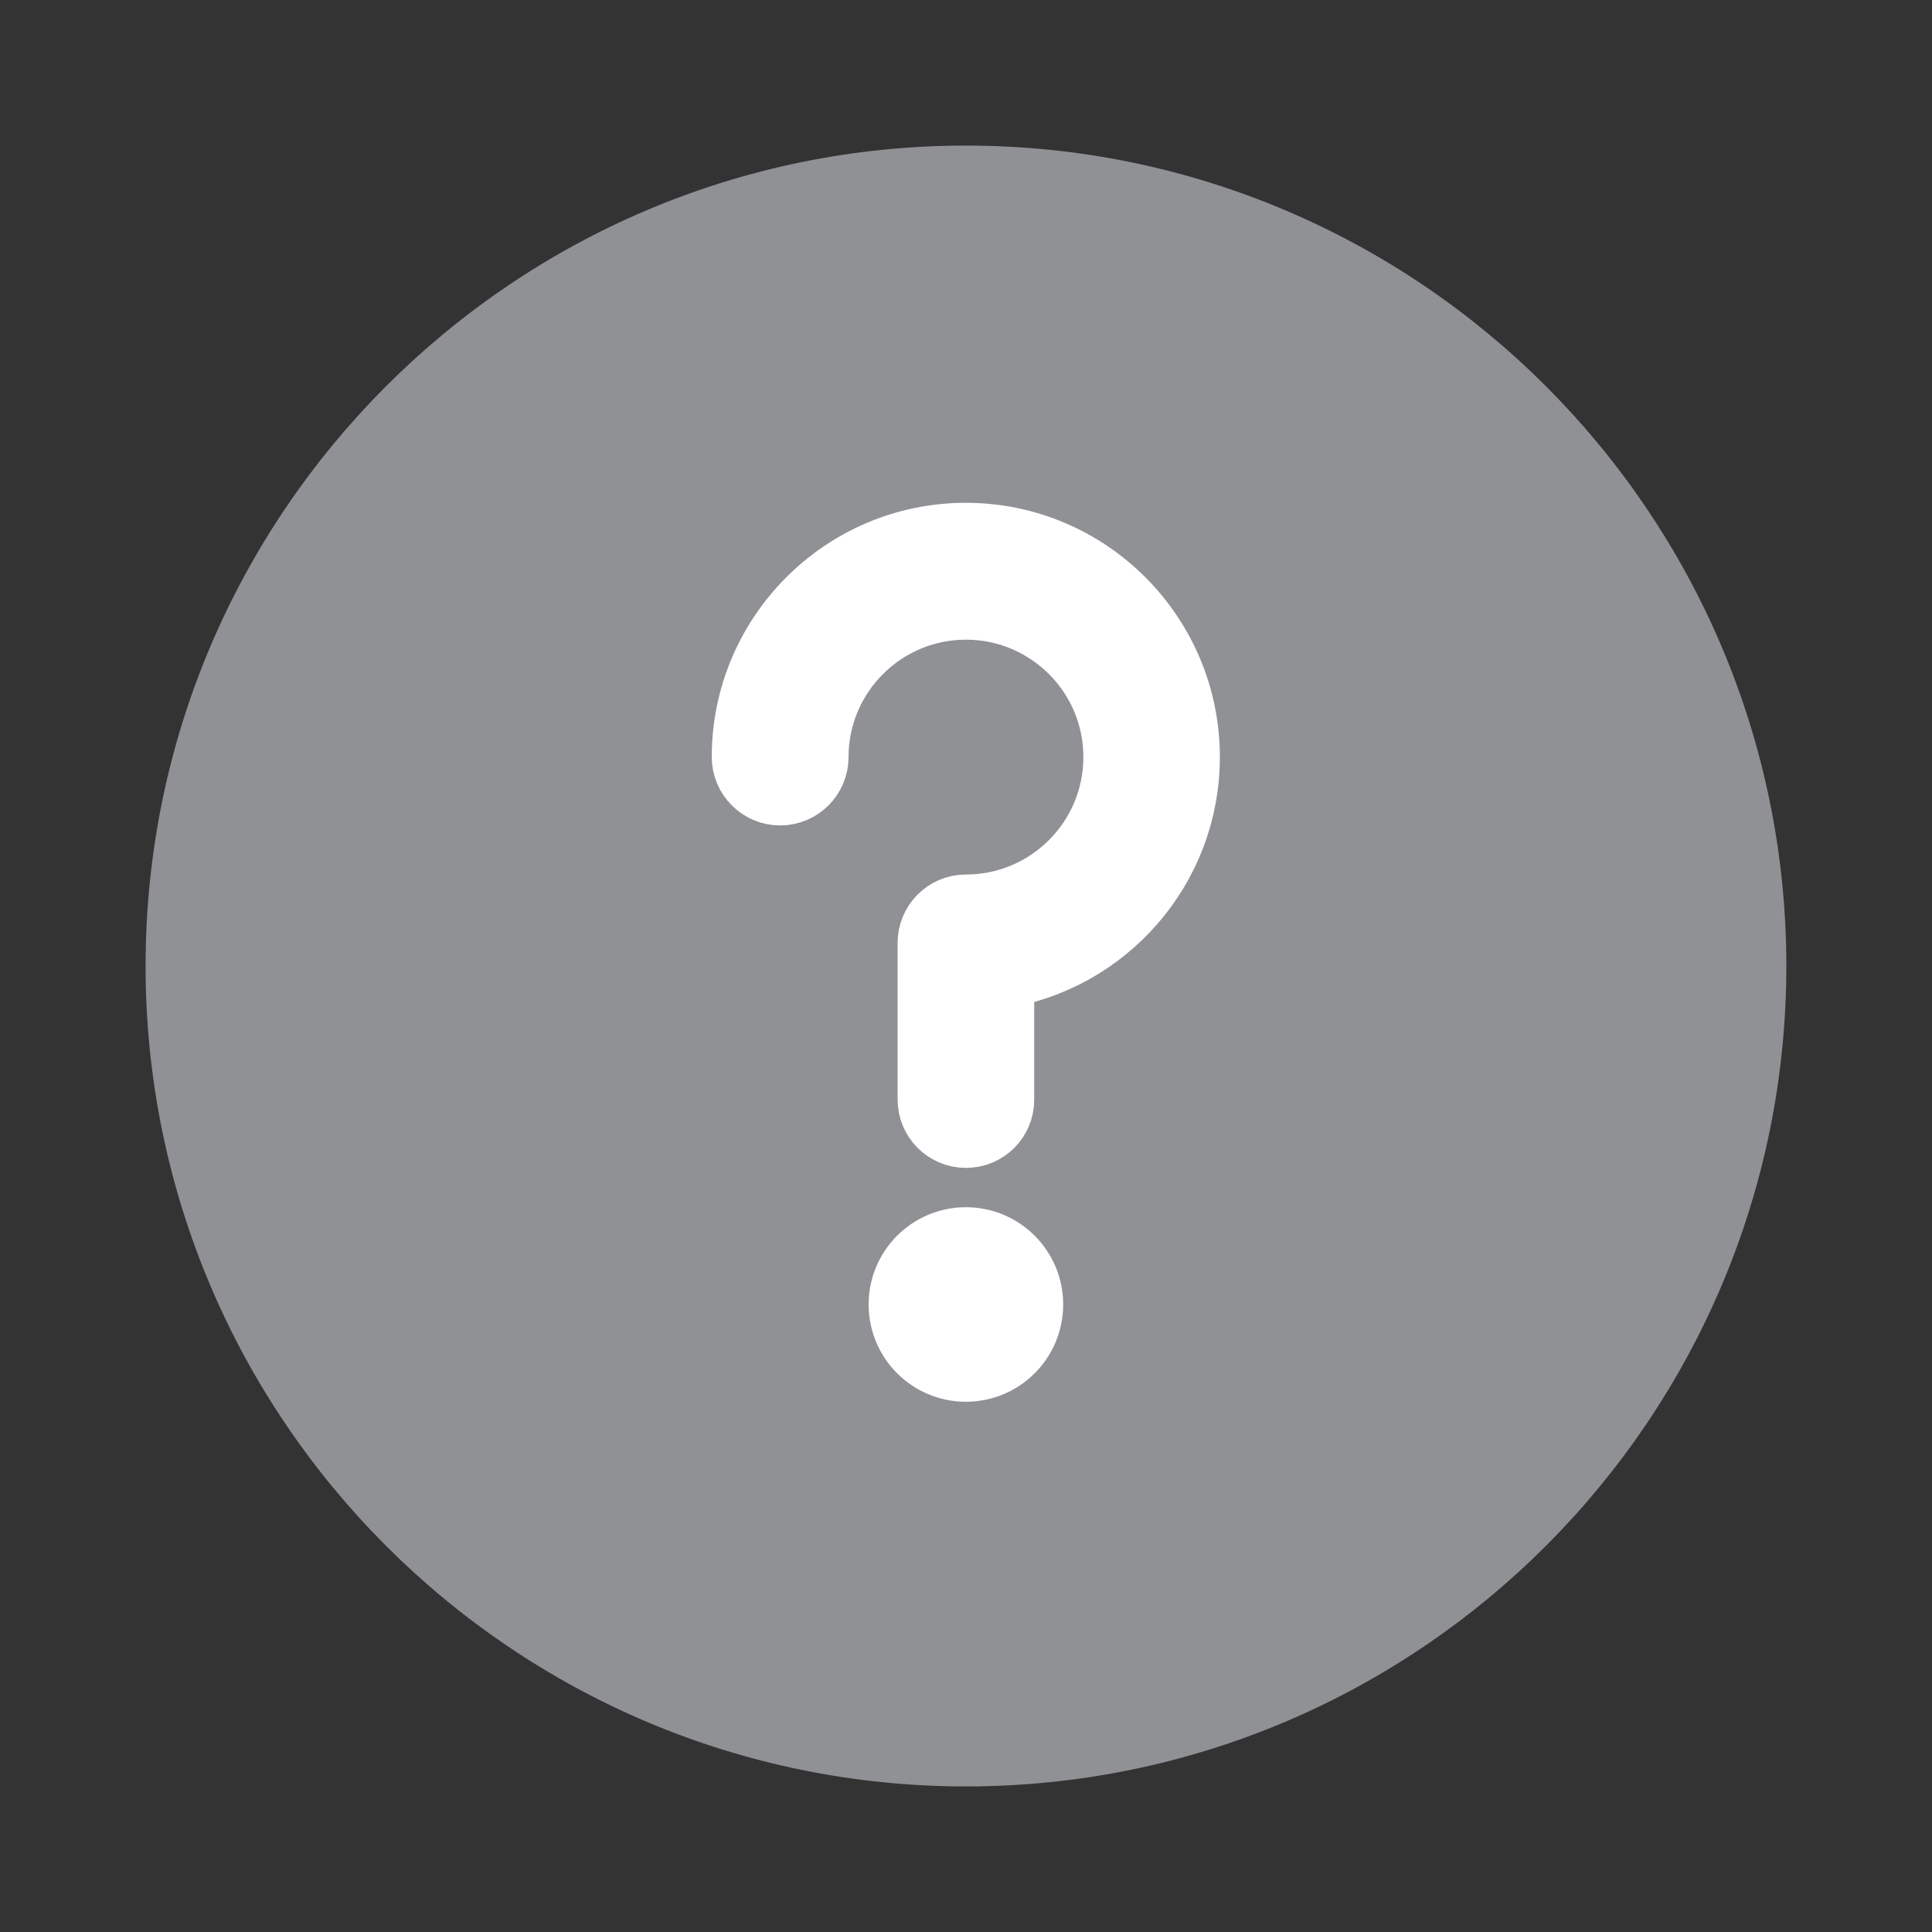<?xml version="1.0" encoding="utf-8"?>
<!-- Generator: Adobe Illustrator 16.0.0, SVG Export Plug-In . SVG Version: 6.00 Build 0)  -->
<!DOCTYPE svg PUBLIC "-//W3C//DTD SVG 1.1//EN" "http://www.w3.org/Graphics/SVG/1.1/DTD/svg11.dtd">
<svg version="1.1" id="Layer_1" xmlns="http://www.w3.org/2000/svg" xmlns:xlink="http://www.w3.org/1999/xlink" x="0px" y="0px"
	 width="20px" height="20px" viewBox="0 0 20 20" enable-background="new 0 0 20 20" xml:space="preserve">
<rect x="0" y="0" width="20" height="20" fill="#333333" stroke="none"/>
<path fill="#909195" stroke="#909195" stroke-width="0.3" stroke-miterlimit="10" d="M10,18.343v-0.334V18.343
	c-4.601,0-8.343-3.741-8.343-8.343c0-4.601,3.743-8.343,8.342-8.343c4.603,0,8.343,3.743,8.343,8.343
	C18.342,14.602,14.602,18.343,10,18.343z"/>
<g>
	<path fill="#FFFFFF" stroke="#FFFFFF" stroke-width="0.75" stroke-miterlimit="10" d="M9.999,11.715
		c-0.183,0-0.332-0.148-0.332-0.333V9.761c0-0.184,0.148-0.333,0.332-0.333c0.879,0,1.591-0.714,1.591-1.591s-0.712-1.59-1.591-1.59
		c-0.877,0-1.59,0.713-1.59,1.59c0,0.184-0.15,0.333-0.333,0.333c-0.183,0-0.333-0.15-0.333-0.333c0-1.244,1.011-2.257,2.255-2.257
		c1.245,0,2.255,1.013,2.255,2.257c0,1.131-0.834,2.07-1.922,2.233v1.314C10.332,11.566,10.184,11.715,9.999,11.715z"/>
	<circle fill="#FFFFFF" stroke="#FFFFFF" stroke-width="0.75" stroke-miterlimit="10" cx="9.999" cy="13.504" r="0.632"/>
</g>
</svg>
